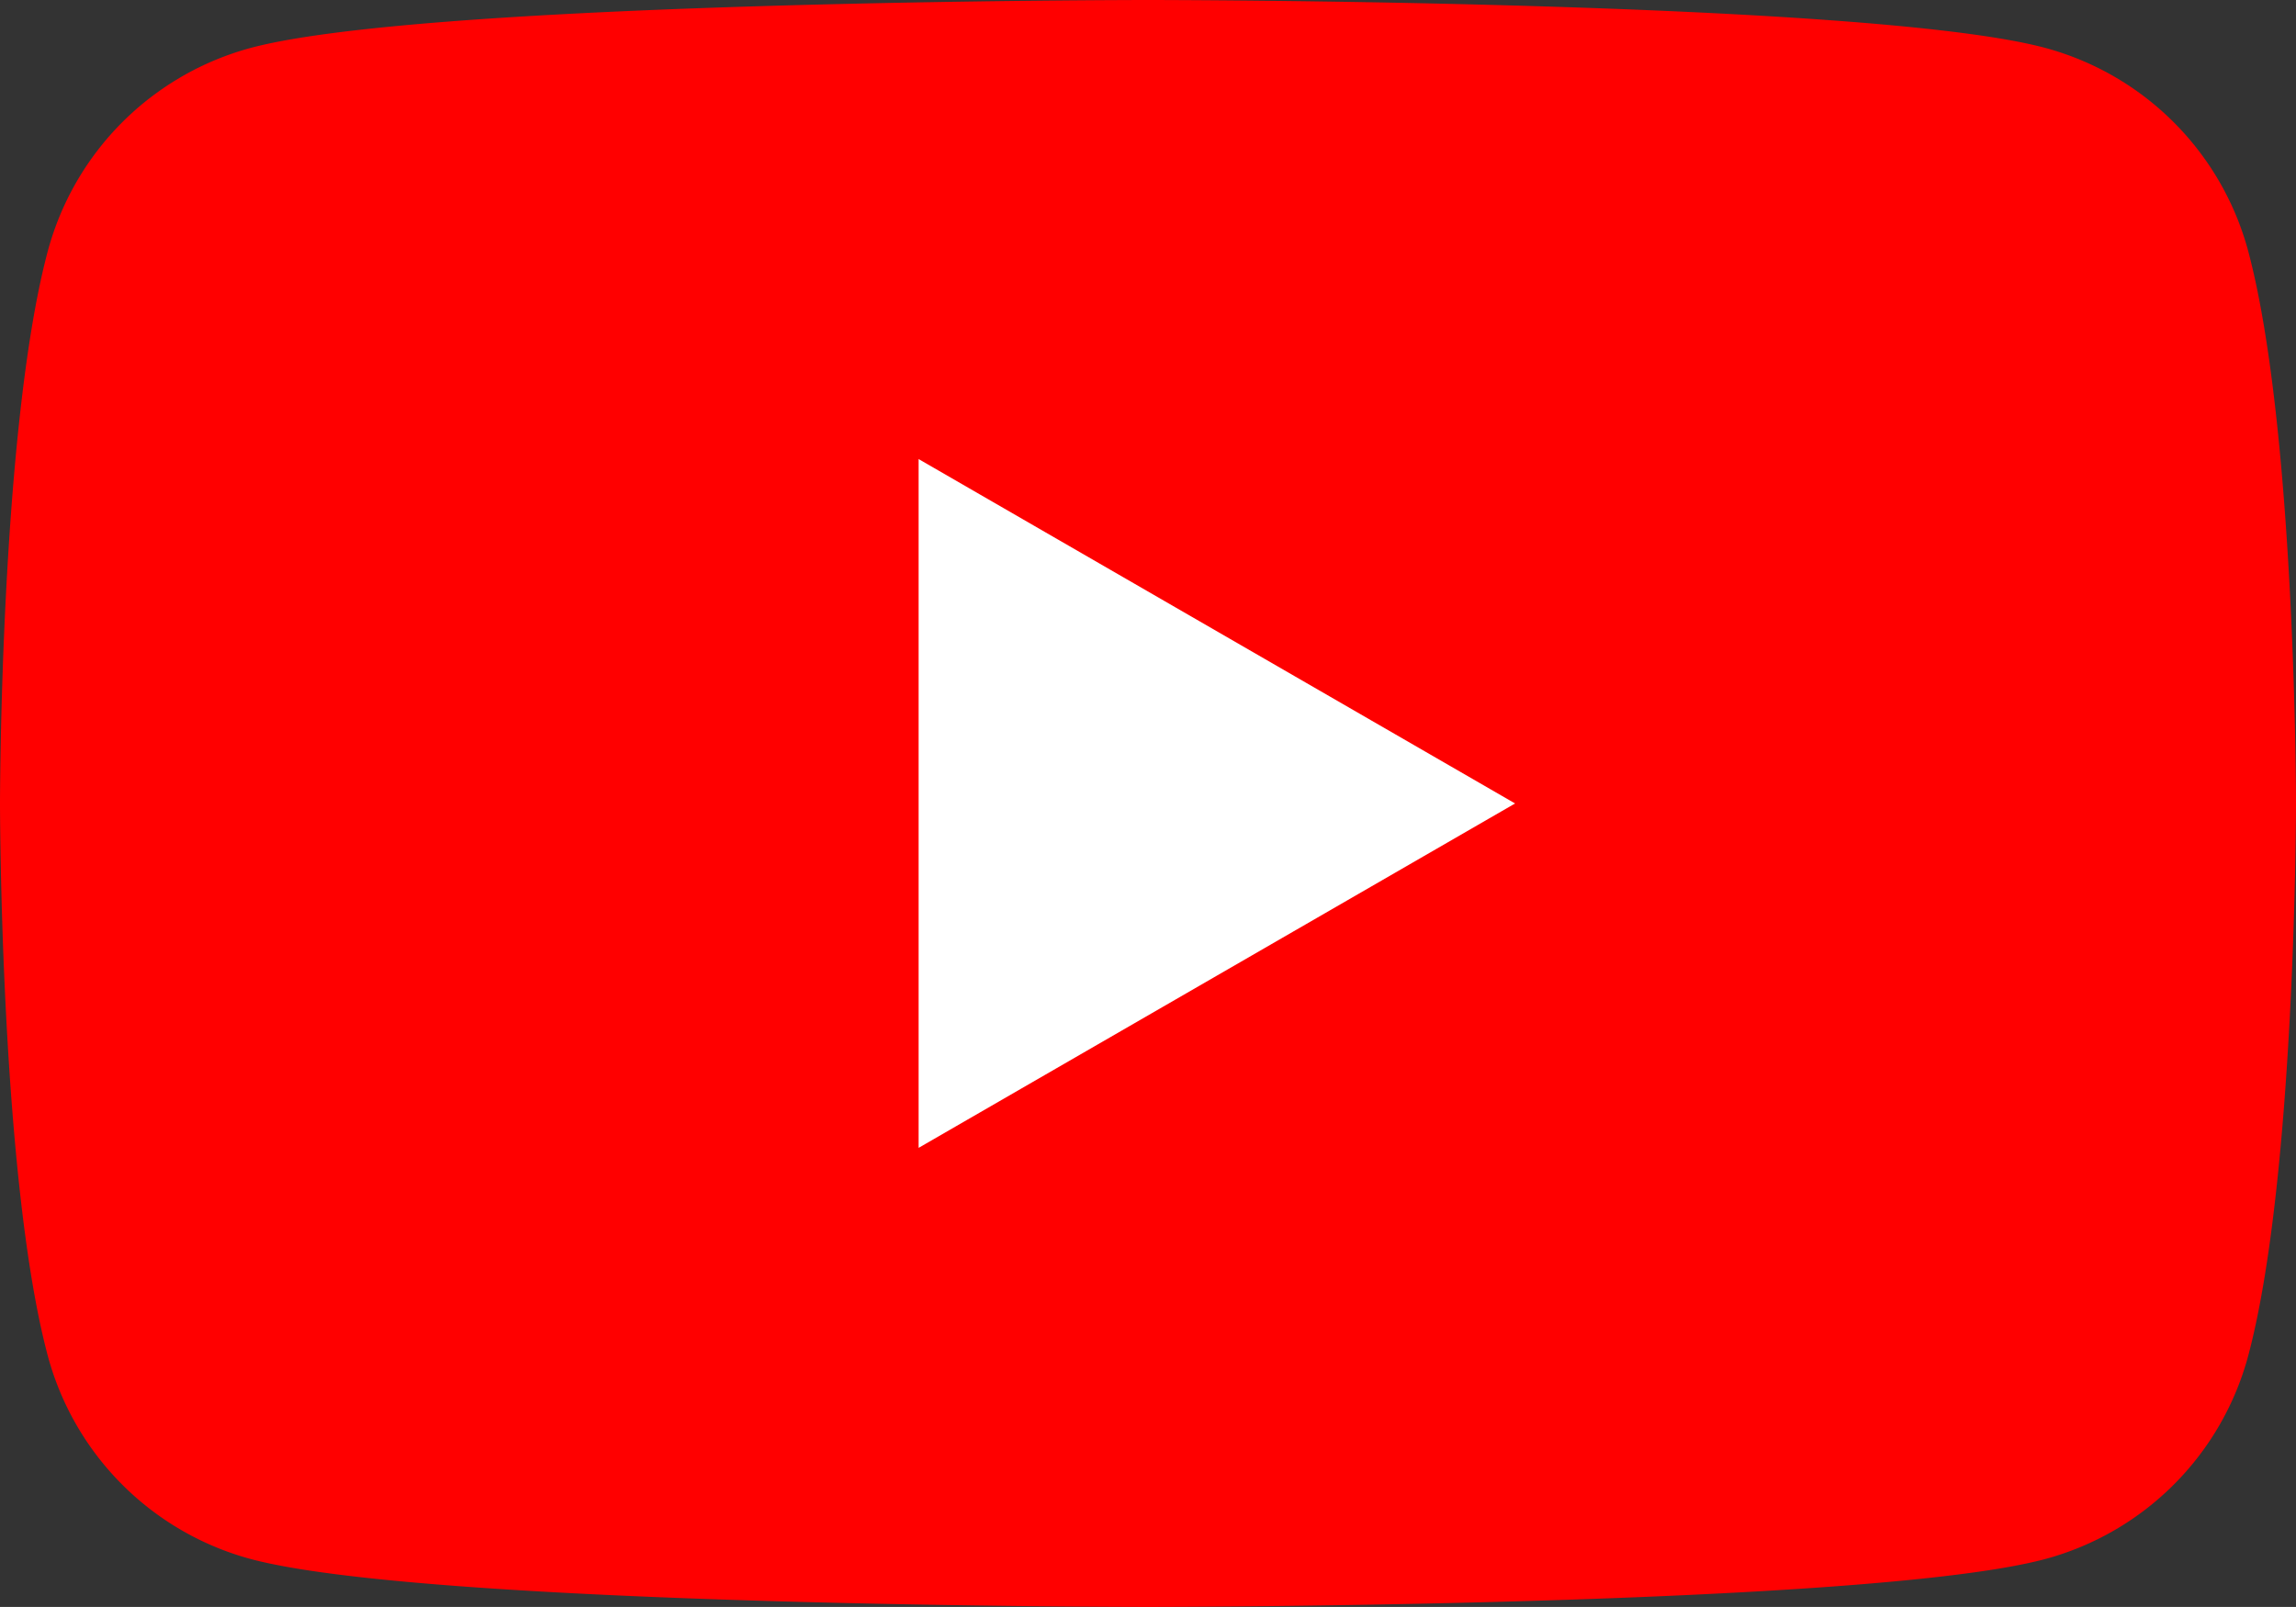 <?xml version="1.0" encoding="UTF-8"?>
<svg xmlns="http://www.w3.org/2000/svg" width="62.86" height="44" viewBox="0 0 62.86 44">
  <rect x="0" y="0" width="62.86" height="44" fill="#333333" stroke="none"/>
  <g id="YouTube_social_white_squircle" transform="translate(-1.45 -8)">
    <path id="Tracé_204" data-name="Tracé 204" d="M63,14.87a7.885,7.885,0,0,0-5.56-5.56C52.54,8,32.88,8,32.88,8S13.23,8,8.32,9.31a7.885,7.885,0,0,0-5.56,5.56C1.45,19.77,1.45,30,1.45,30s0,10.23,1.31,15.13a7.885,7.885,0,0,0,5.56,5.56C13.23,52,32.88,52,32.88,52s19.66,0,24.56-1.31A7.885,7.885,0,0,0,63,45.13C64.31,40.23,64.31,30,64.31,30S64.31,19.77,63,14.87Z" fill="red"></path>
    <path id="Tracé_205" data-name="Tracé 205" d="M26.6,39.43,42.93,30,26.6,20.57Z" transform="translate(0 0)" fill="#fff"></path>
  </g>
</svg>
